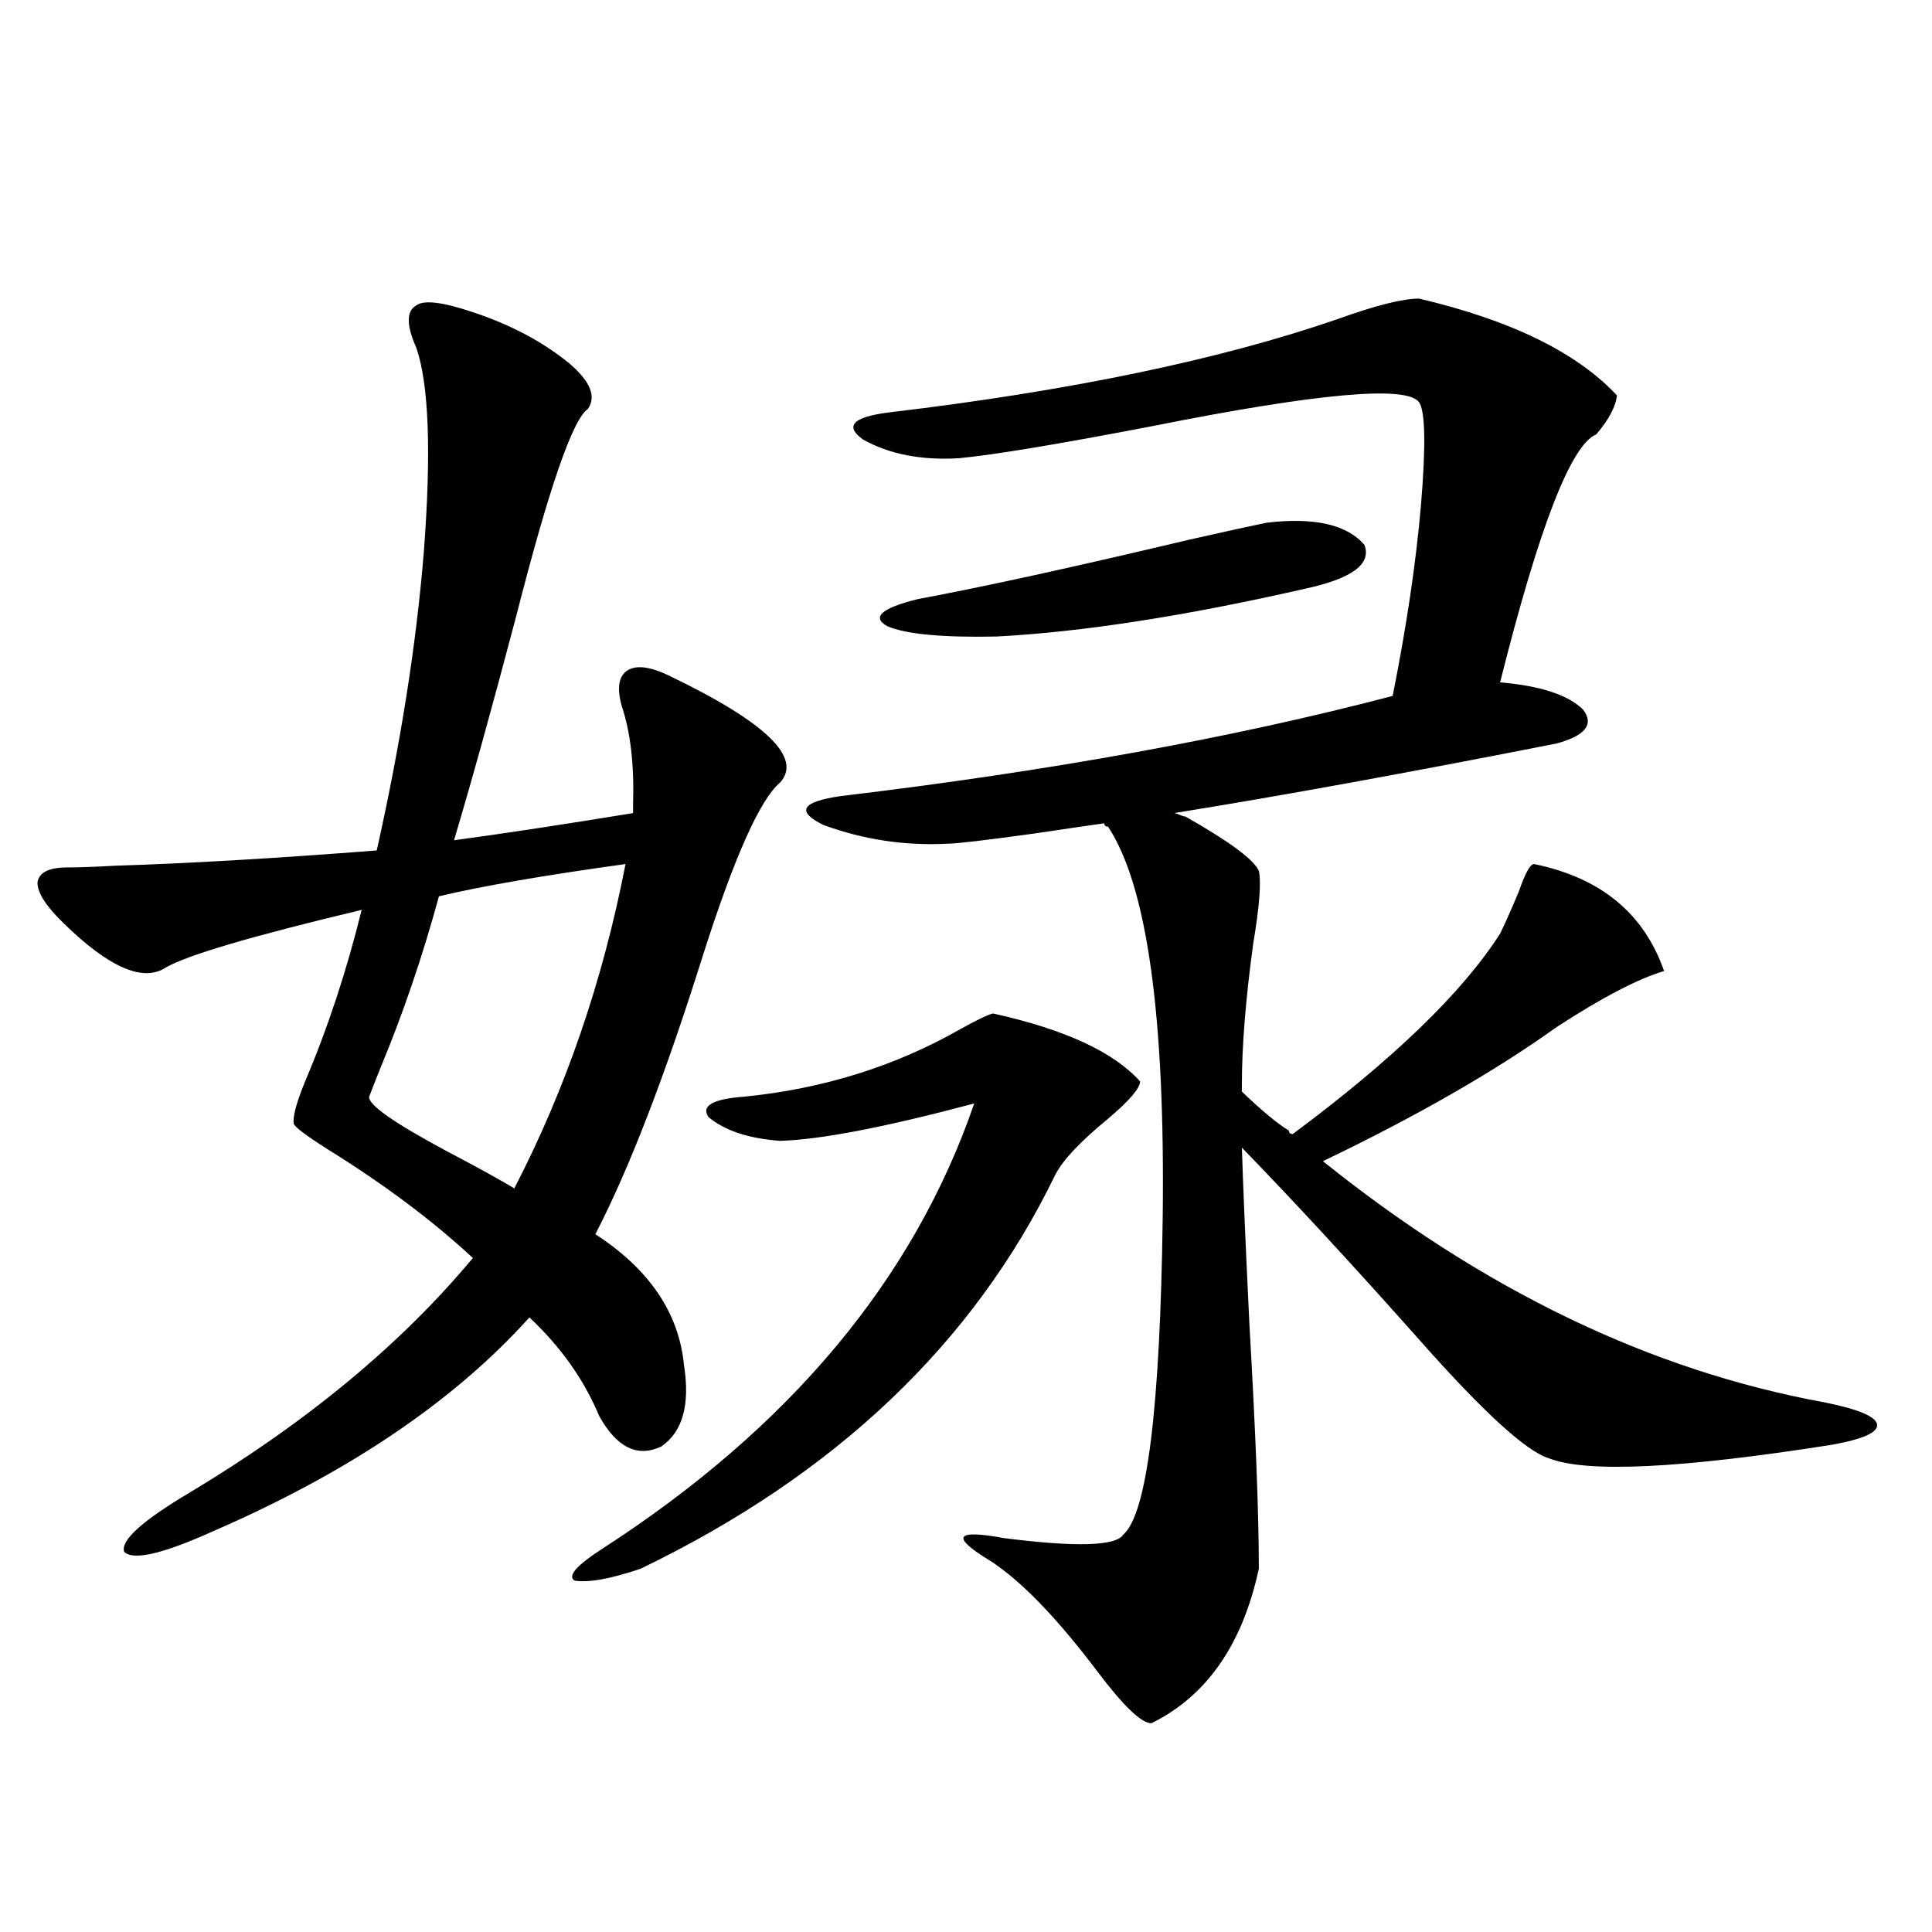 <?xml version="1.0" encoding="utf-8"?>
<!-- Generator: Adobe Illustrator 16.0.0, SVG Export Plug-In . SVG Version: 6.00 Build 0)  -->
<!DOCTYPE svg PUBLIC "-//W3C//DTD SVG 1.1//EN" "http://www.w3.org/Graphics/SVG/1.1/DTD/svg11.dtd">
<svg version="1.1" id="图层_1" xmlns="http://www.w3.org/2000/svg" xmlns:xlink="http://www.w3.org/1999/xlink" x="0px" y="0px"
	 width="1000px" height="1000px" viewBox="0 0 1000 1000" enable-background="new 0 0 1000 1000" xml:space="preserve">
<path d="M244.75,161.582c19.512,6.454,36.097,15.243,49.755,26.367c11.052,9.38,14.299,17.29,9.756,23.73
	c-7.805,5.273-20.167,41.021-37.072,107.227c-12.362,46.884-23.094,85.556-32.194,116.016c26.006-3.516,56.904-8.198,92.681-14.063
	c0-0.577,0-2.046,0-4.395c0.641-20.503-1.311-37.491-5.854-50.977c-2.606-9.366-1.631-15.519,2.927-18.457
	c4.543-2.925,11.707-2.046,21.463,2.637c50.075,24.032,69.267,42.489,57.56,55.371c-10.411,8.789-23.749,38.672-39.999,89.648
	c-19.512,62.114-38.048,110.165-55.608,144.141c27.957,18.169,43.246,40.731,45.853,67.676c3.247,20.517-0.655,34.579-11.707,42.188
	c-12.362,5.864-23.094,0.591-32.194-15.82c-7.805-18.745-19.847-35.733-36.097-50.977c-39.023,43.368-93.656,80.282-163.898,110.742
	c-26.021,11.728-41.31,15.243-45.853,10.547c-1.951-5.851,9.421-16.108,34.146-30.762c60.486-36.323,109.266-76.753,146.338-121.289
	c-20.822-19.336-45.853-38.081-75.12-56.25c-11.066-7.031-16.92-11.426-17.561-13.184c-0.655-3.516,1.296-10.835,5.854-21.973
	c11.707-27.534,21.463-57.129,29.268-88.77c-56.584,13.485-90.409,23.442-101.461,29.883c-11.707,7.622-29.268,0-52.682-22.852
	c-9.115-8.789-13.658-15.82-13.658-21.094c0.641-5.273,5.854-7.91,15.609-7.91c5.854,0,13.979-0.288,24.39-0.879
	c37.713-1.167,82.925-3.804,135.606-7.91c12.348-55.069,20.487-106.636,24.39-154.688c3.902-51.554,2.592-86.71-3.902-105.469
	c-5.213-11.714-5.213-19.034,0-21.973C219.385,155.142,229.141,156.309,244.75,161.582z M323.772,447.227
	c-42.285,5.864-74.479,11.426-96.583,16.699c-8.46,31.063-18.536,60.645-30.243,88.77c-3.262,8.212-5.213,13.184-5.854,14.941
	c-0.655,4.106,12.683,13.485,39.999,28.125c15.609,8.212,27.316,14.653,35.121,19.336
	C292.874,563.544,312.065,507.583,323.772,447.227z M514.012,524.57c37.072,8.212,62.438,19.927,76.096,35.156
	c0,3.516-5.533,9.97-16.585,19.336c-14.313,11.728-23.414,21.396-27.316,29.004c-42.285,87.313-113.823,155.278-214.629,203.906
	c-15.609,5.273-26.996,7.319-34.146,6.152c-3.902-2.335,0.976-7.91,14.634-16.699c96.903-62.69,160.972-139.444,192.19-230.273
	c-46.188,12.305-79.678,18.759-100.485,19.336c-16.265-1.167-28.627-5.273-37.072-12.305c-3.902-5.851,2.271-9.366,18.536-10.547
	c40.975-4.093,78.367-15.82,112.192-35.156C505.872,527.798,511.405,525.161,514.012,524.57z M613.521,422.617
	c22.759,12.896,35.441,22.274,38.048,28.125c1.296,5.864,0.32,18.457-2.927,37.793c-3.902,28.716-5.854,53.036-5.854,72.949V565
	c10.396,9.97,18.536,16.699,24.39,20.215c0,1.181,0.641,1.758,1.951,1.758c52.026-38.672,87.803-73.237,107.314-103.711
	c2.592-5.273,5.854-12.593,9.756-21.973c3.247-9.366,5.854-14.063,7.805-14.063c34.466,7.031,56.904,25.488,67.315,55.371
	c-13.658,4.106-32.194,13.774-55.608,29.004c-31.874,22.852-72.193,46.005-120.973,69.434
	c83.245,66.797,169.752,108.407,259.506,124.805c17.561,3.516,26.661,7.333,27.316,11.426c0.641,4.106-7.164,7.622-23.414,10.547
	c-78.047,12.305-126.826,14.653-146.338,7.031c-11.707-3.516-34.146-24.019-67.315-61.523
	c-33.825-38.081-64.389-71.191-91.705-99.316c0.641,20.517,1.951,50.977,3.902,91.406c3.247,56.25,4.878,98.438,4.878,126.563
	c-8.46,39.249-26.996,65.918-55.608,79.98c-5.213,0-14.634-9.091-28.292-27.246c-19.512-25.79-36.752-43.945-51.706-54.492
	c-0.655-0.577-1.951-1.456-3.902-2.637c-20.167-12.305-17.561-16.108,7.805-11.426c37.072,4.696,57.56,4.106,61.462-1.758
	c12.348-10.547,19.177-65.327,20.487-164.355c1.296-104.288-8.14-171.675-28.292-202.148c-1.311,0-1.951-0.577-1.951-1.758
	c-8.46,1.181-20.487,2.938-36.097,5.273c-25.365,3.516-40.334,5.273-44.877,5.273c-22.118,1.181-43.581-2.046-64.389-9.668
	c-14.313-7.031-11.387-12.003,8.78-14.941c107.955-12.882,203.242-30.171,285.847-51.855c7.149-35.733,12.027-68.555,14.634-98.438
	c2.592-31.05,2.271-48.917-0.976-53.613c-6.509-8.789-52.361-4.683-137.558,12.305c-48.779,9.38-82.284,14.941-100.485,16.699
	c-19.512,1.181-36.097-2.046-49.755-9.668c-9.756-7.031-5.213-11.714,13.658-14.063c93.656-11.124,171.048-27.246,232.189-48.34
	c19.512-7.031,33.49-10.547,41.95-10.547c47.469,11.138,81.614,27.837,102.437,50.098c-0.655,5.864-4.237,12.606-10.731,20.215
	c-13.018,5.273-29.603,48.052-49.755,128.32c20.808,1.758,35.121,6.454,42.926,14.063c5.854,7.622,1.296,13.485-13.658,17.578
	c-77.406,15.243-143.411,27.246-198.044,36.035c0.641,0,1.616,0.302,2.927,0.879C611.891,422.329,612.866,422.617,613.521,422.617z
	 M655.472,270.566c24.71-2.925,41.615,0.879,50.73,11.426c3.902,9.97-6.509,17.578-31.219,22.852
	c-61.797,14.063-114.799,22.274-159.021,24.609c-27.972,0.591-46.828-1.167-56.584-5.273c-8.46-4.683-3.262-9.366,15.609-14.063
	c34.466-6.44,81.294-16.699,140.484-30.762C636.28,274.673,649.618,271.747,655.472,270.566z"/>
</svg>
